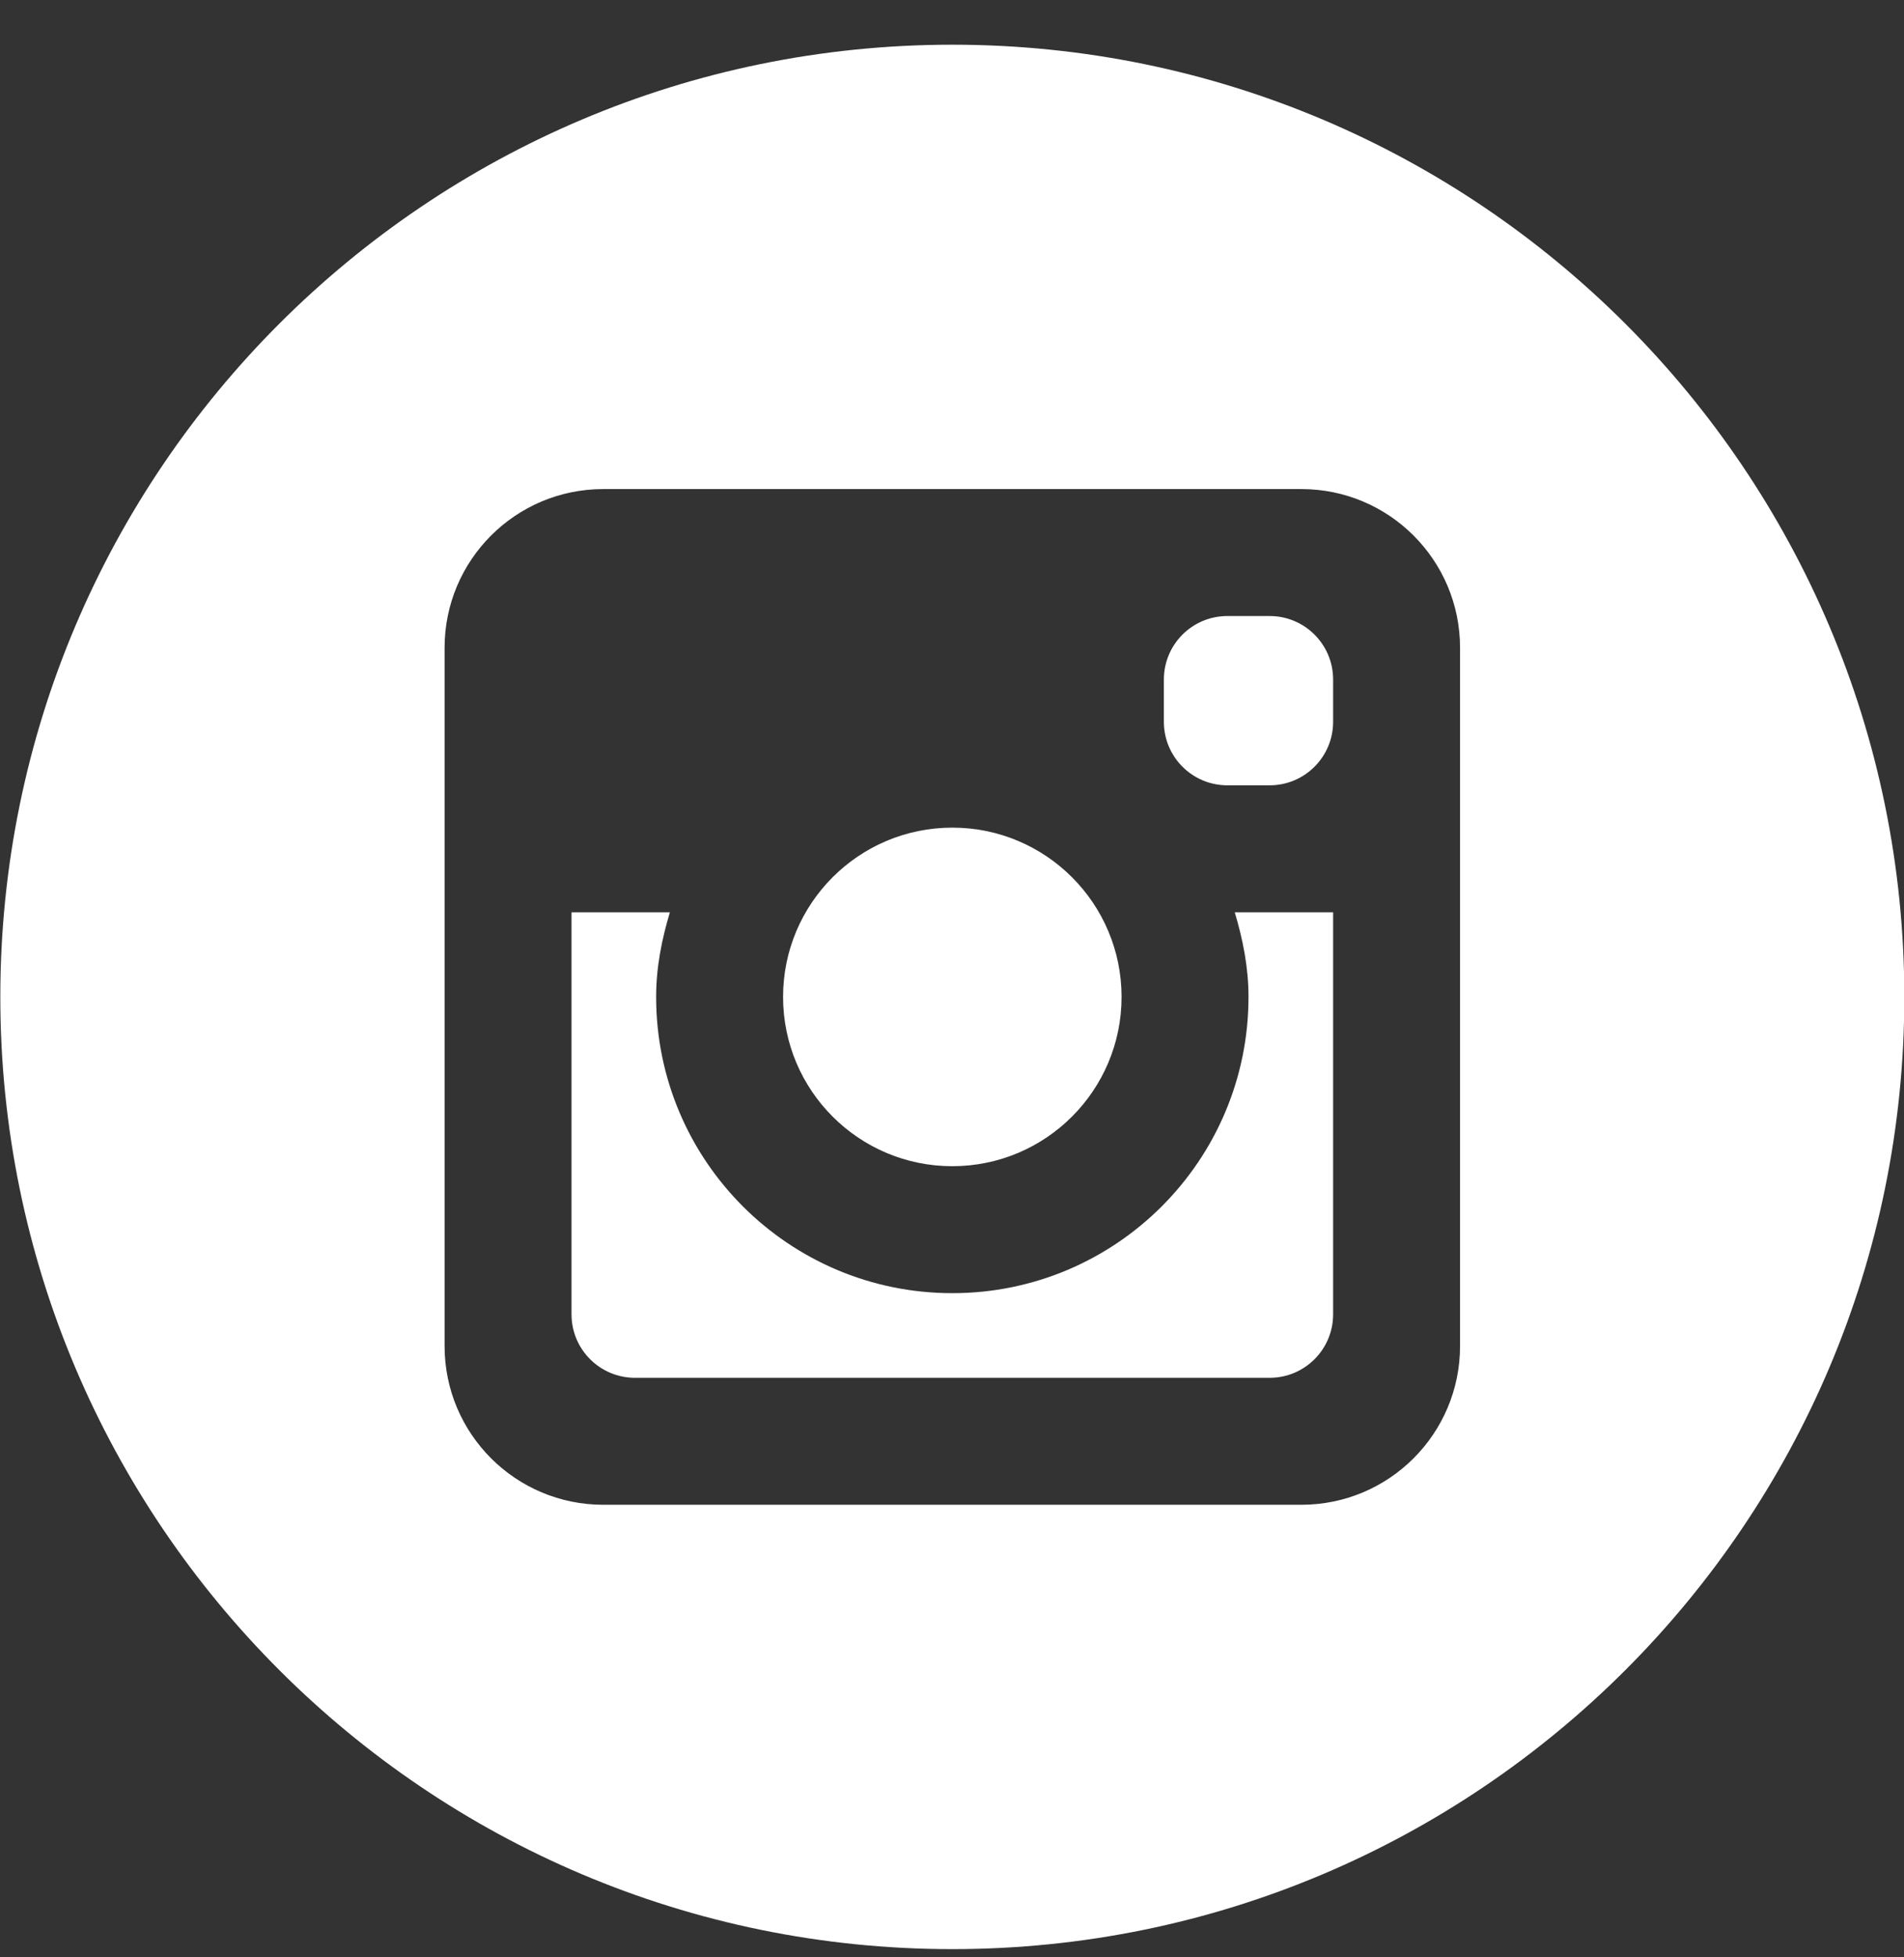 
<svg width="36px" height="37px" viewBox="0 0 36 37" version="1.1" xmlns="http://www.w3.org/2000/svg" xmlns:xlink="http://www.w3.org/1999/xlink">
    <rect x="0" y="0" width="36" height="37" fill="#333333" stroke="none"/>
    <g id="Symbols" stroke="none" stroke-width="1" fill="none" fill-rule="evenodd">
        <g id="Global/Desktop/Footer" transform="translate(-1596, -84)" fill="#FFFFFF">
            <path d="M1614.006,84.845 C1623.941,84.845 1632.006,92.91 1632.006,102.845 C1632.006,112.779 1623.941,120.845 1614.006,120.845 C1604.072,120.845 1596.006,112.779 1596.006,102.845 C1596.006,92.91 1604.072,84.845 1614.006,84.845 Z M1620.606,112.445 C1622.263,112.445 1623.606,111.102 1623.606,109.445 L1623.606,96.245 C1623.606,94.588 1622.263,93.245 1620.606,93.245 L1607.406,93.245 C1605.749,93.245 1604.406,94.588 1604.406,96.245 L1604.406,109.445 C1604.406,111.102 1605.749,112.445 1607.406,112.445 L1620.606,112.445 Z M1608.666,101.245 C1608.513,101.755 1608.406,102.285 1608.406,102.845 C1608.406,105.937 1610.913,108.445 1614.006,108.445 C1617.099,108.445 1619.606,105.937 1619.606,102.845 C1619.606,102.285 1619.499,101.755 1619.346,101.245 L1621.206,101.245 L1621.206,108.845 C1621.206,109.508 1620.669,110.045 1620.006,110.045 L1608.006,110.045 C1607.343,110.045 1606.806,109.508 1606.806,108.845 L1606.806,101.245 L1608.666,101.245 Z M1614.006,99.645 C1612.239,99.645 1610.806,101.078 1610.806,102.845 C1610.806,104.612 1612.239,106.045 1614.006,106.045 C1615.773,106.045 1617.206,104.612 1617.206,102.845 C1617.206,101.078 1615.773,99.645 1614.006,99.645 Z M1620.006,95.645 C1620.669,95.645 1621.206,96.182 1621.206,96.845 L1621.206,97.645 C1621.206,98.307 1620.669,98.845 1620.006,98.845 L1619.206,98.845 C1618.543,98.845 1618.006,98.307 1618.006,97.645 L1618.006,96.845 C1618.006,96.182 1618.543,95.645 1619.206,95.645 L1620.006,95.645 Z" id="icon-instagram"></path>
        </g>
    </g>
</svg>
